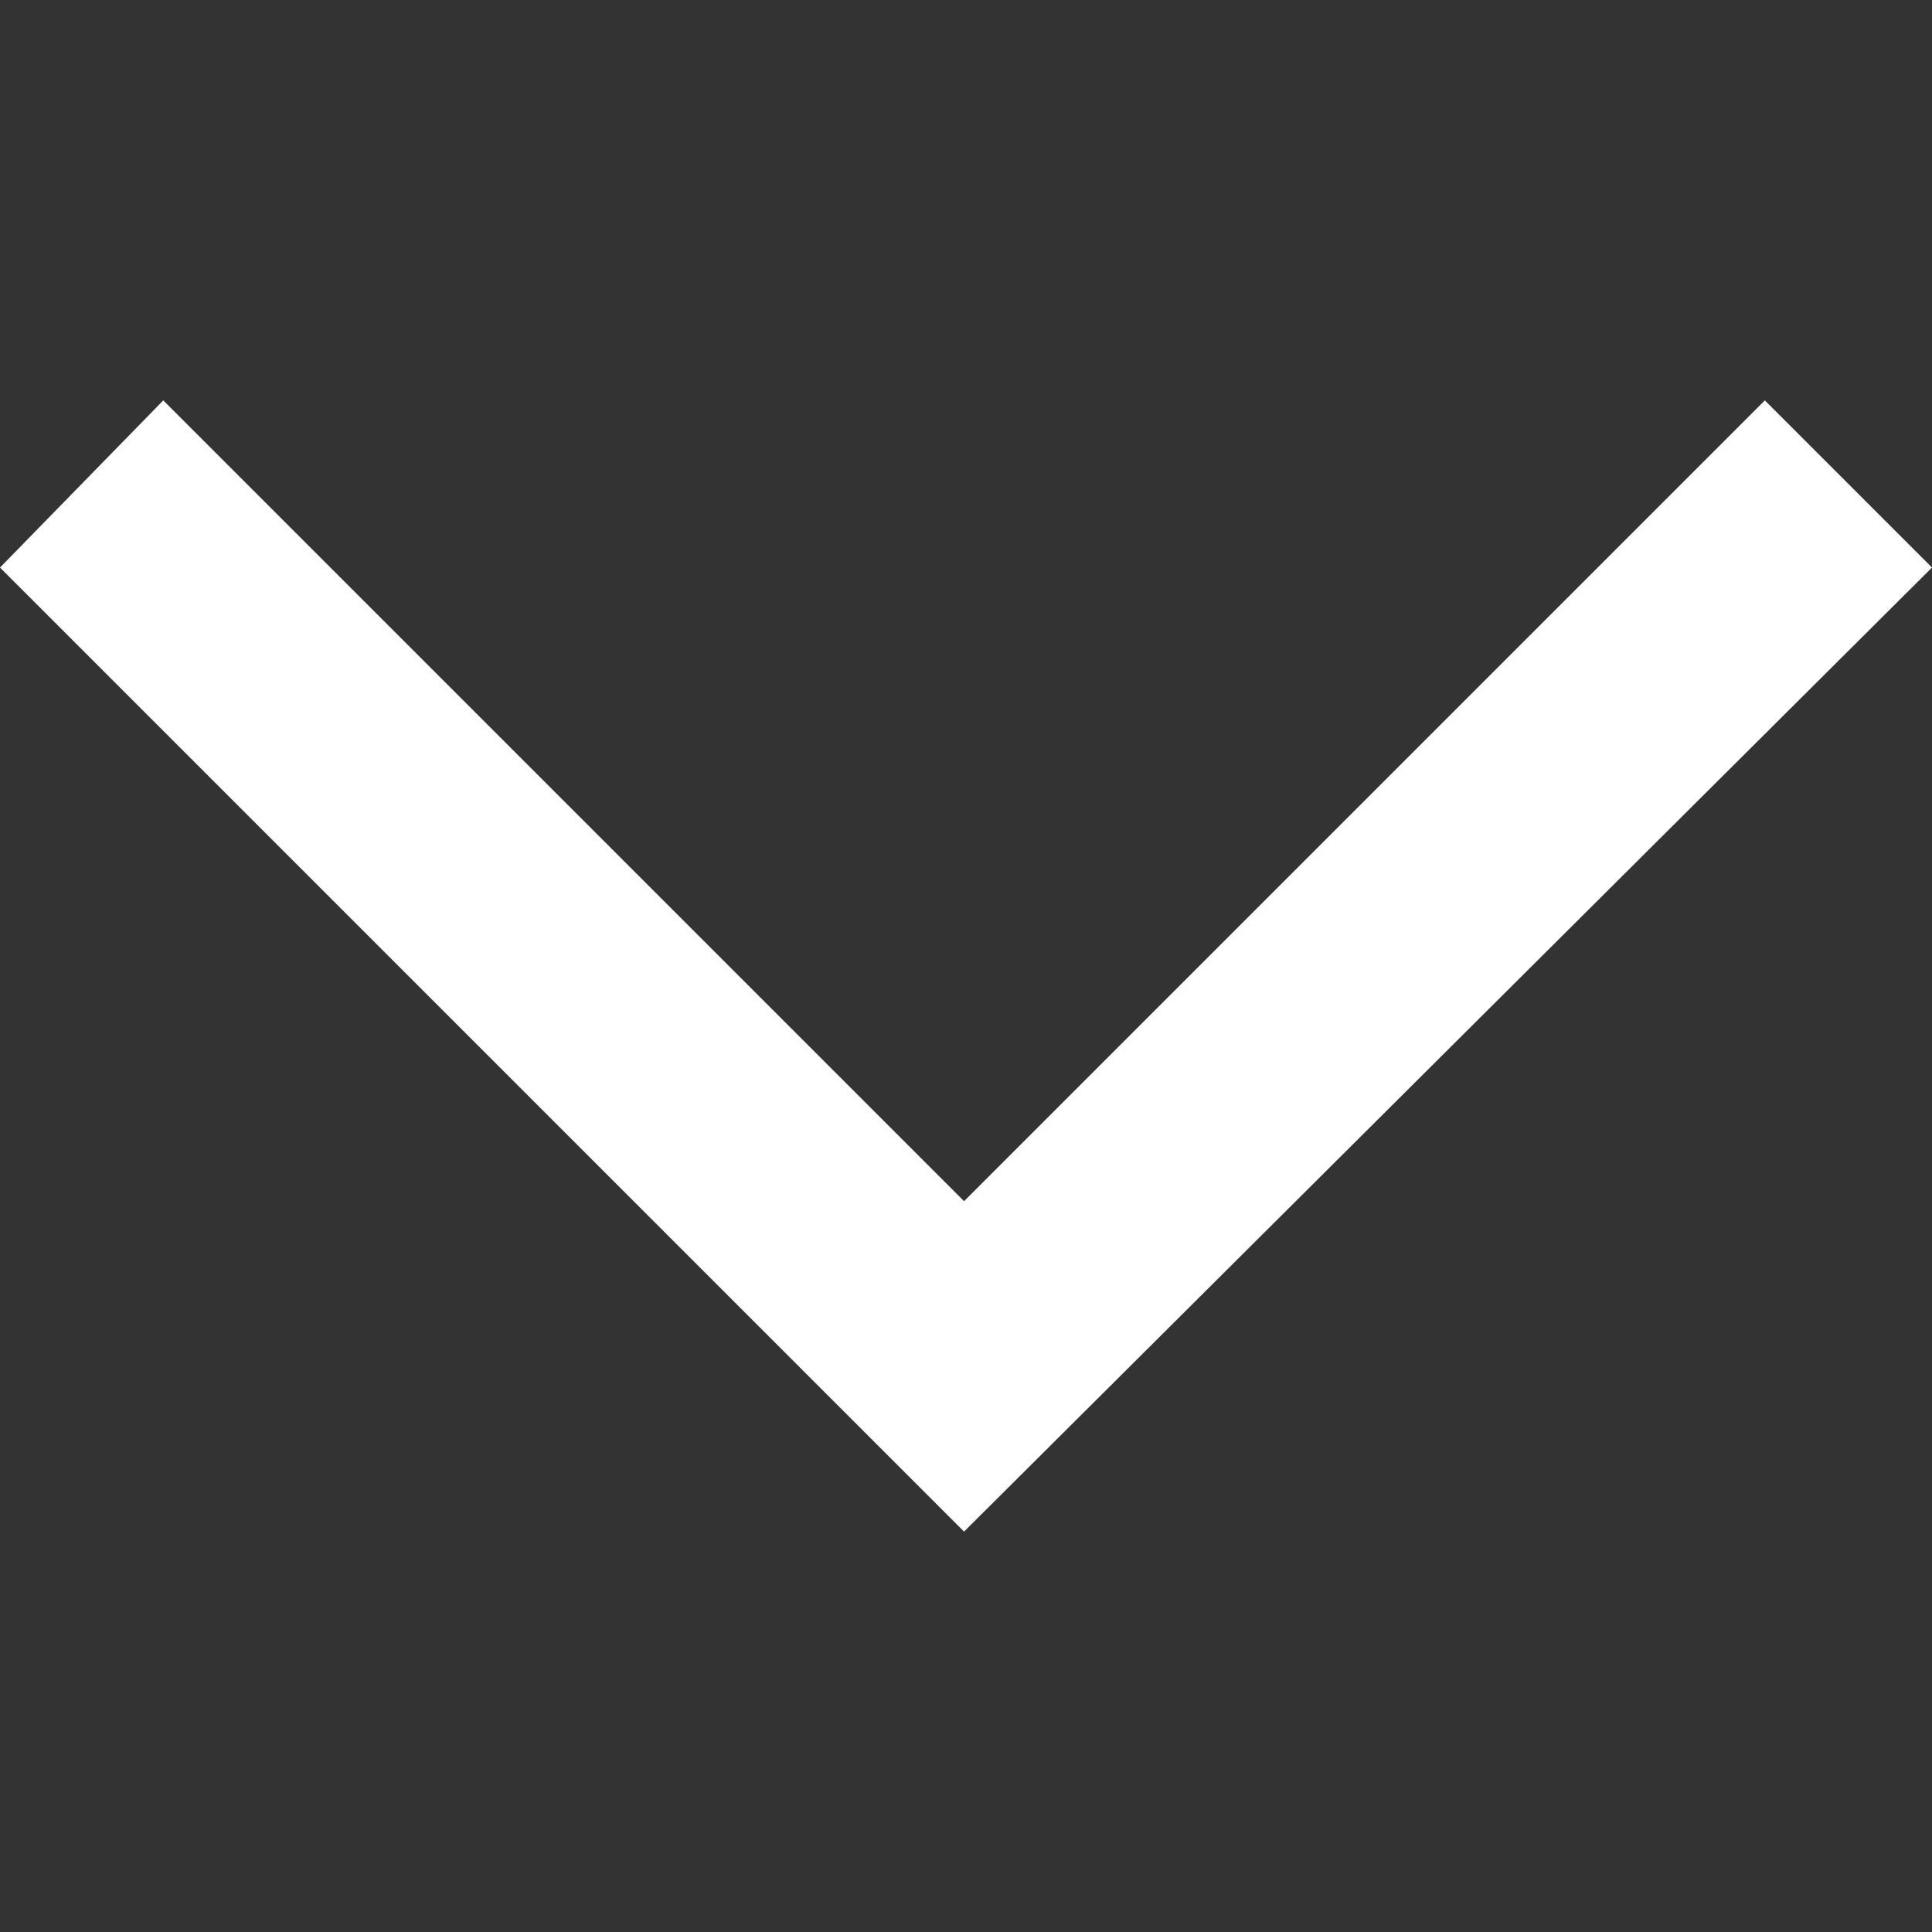 <?xml version="1.0" encoding="utf-8"?>
<!-- Generator: Adobe Illustrator 19.0.0, SVG Export Plug-In . SVG Version: 6.00 Build 0)  -->
<svg version="1.1" id="Capa_1" xmlns="http://www.w3.org/2000/svg" xmlns:xlink="http://www.w3.org/1999/xlink" x="0px" y="0px"
	 viewBox="-280 372.3 49.7 49.7" style="enable-background:new -280 372.3 49.7 49.7;" xml:space="preserve">
<rect x="-280" y="372.3" width="49.7" height="49.7" fill="#333333" stroke="none"/>
<style type="text/css">
	.st0{fill:#FFFFFF;}
</style>
<polygon class="st0" points="-234.6,382.6 -255.2,403.2 -275.8,382.6 -280,386.9 -255.2,411.7 -230.3,386.9 "/>
</svg>
